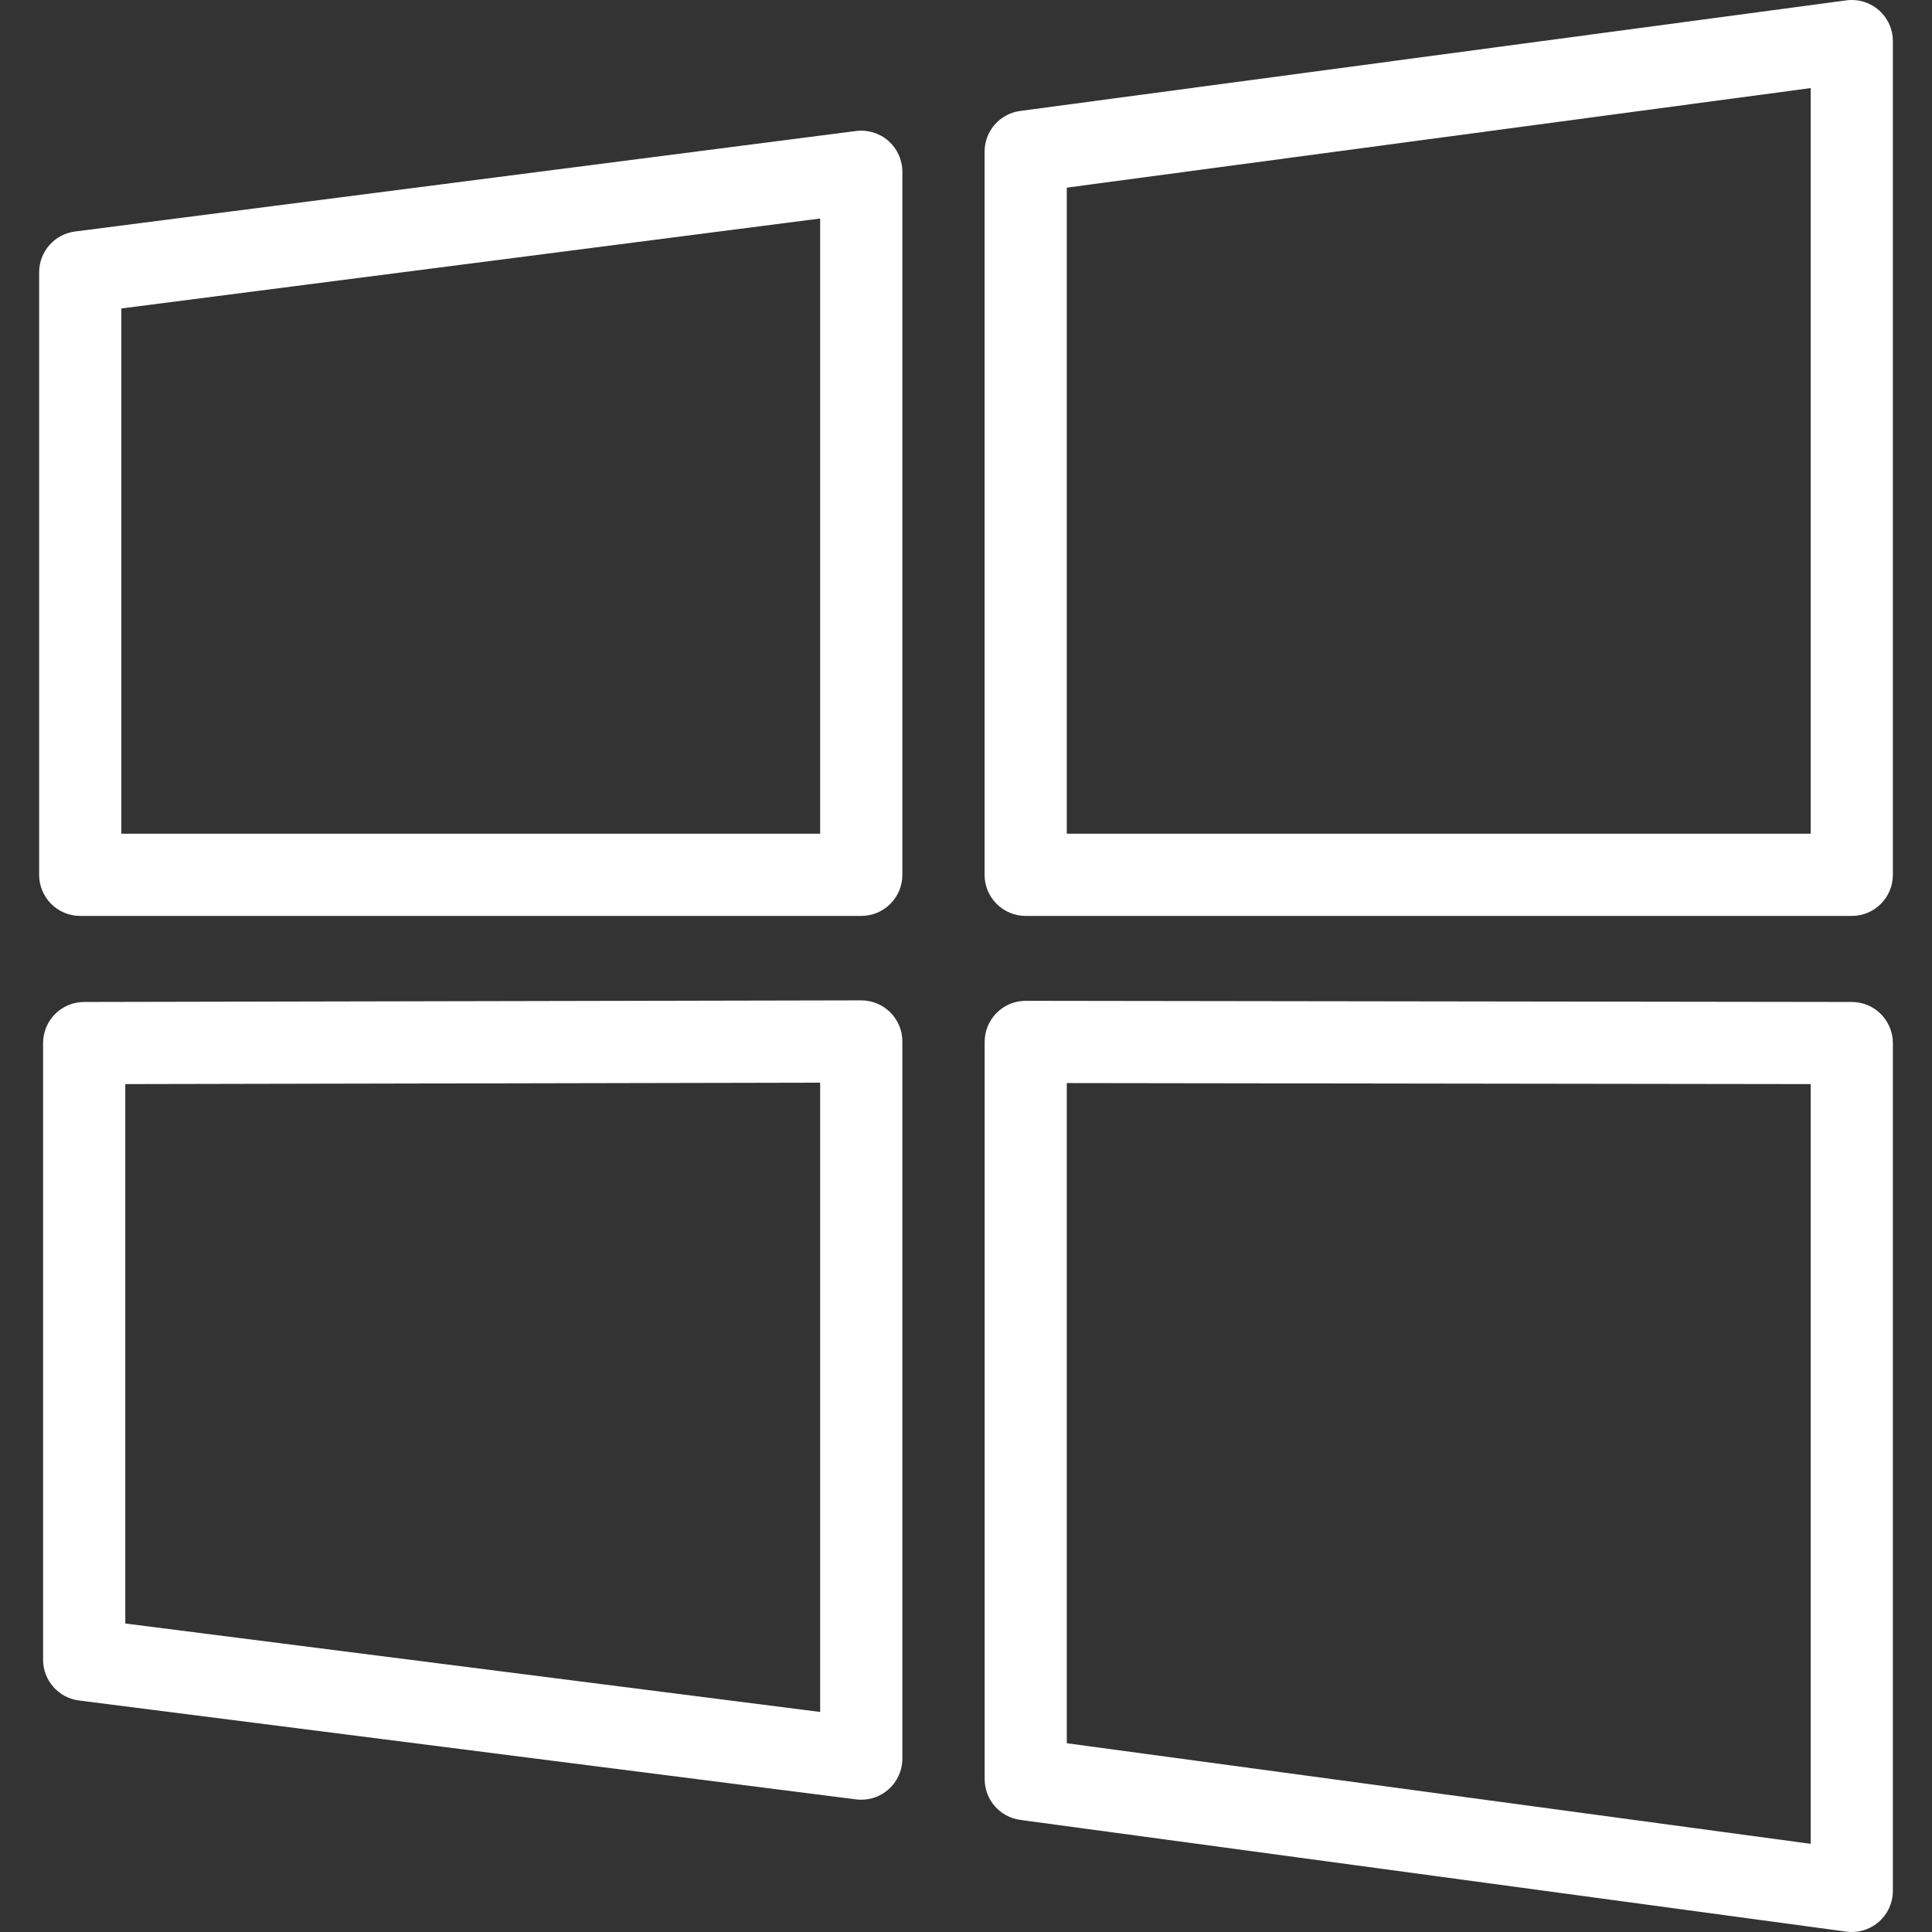 <?xml version="1.0" encoding="UTF-8"?>
<svg xmlns="http://www.w3.org/2000/svg" width="47" height="47" viewBox="0 0 47 47" fill="none">
  <rect x="0" y="0" width="47" height="47" fill="#333333" stroke="none"/>
  <g clip-path="url(#clip0_1_143)">
    <path d="M45.707 0.248C45.49 0.058 45.203 -0.029 44.915 0.009L24.819 2.699C24.322 2.765 23.952 3.189 23.952 3.69V21.282C23.952 21.834 24.4 22.282 24.952 22.282H45.048C45.6 22.282 46.048 21.834 46.048 21.282V1C46.048 0.711 45.924 0.437 45.707 0.248ZM44.048 20.282H25.952V4.565L44.048 2.143V20.282Z" fill="white"></path>
    <path d="M20.952 24.336C20.952 24.336 20.951 24.336 20.95 24.336L2.046 24.375C1.494 24.376 1.048 24.824 1.048 25.375V40.376C1.048 40.879 1.422 41.304 1.921 41.368L20.825 43.774C20.868 43.779 20.91 43.782 20.952 43.782C21.194 43.782 21.43 43.694 21.613 43.532C21.828 43.342 21.952 43.069 21.952 42.782V25.336C21.952 25.07 21.847 24.816 21.658 24.628C21.471 24.441 21.216 24.336 20.952 24.336ZM19.952 41.647L3.048 39.495V26.373L19.952 26.338V41.647Z" fill="white"></path>
    <path d="M20.824 3.187L1.824 5.632C1.325 5.697 0.952 6.122 0.952 6.624V21.282C0.952 21.834 1.4 22.282 1.952 22.282H20.952C21.504 22.282 21.952 21.834 21.952 21.282V4.179C21.952 3.891 21.828 3.618 21.613 3.428C21.398 3.238 21.108 3.15 20.824 3.187ZM19.952 20.282H2.952V7.504L19.952 5.316V20.282Z" fill="white"></path>
    <path d="M45.05 24.375L24.954 24.347H24.953C24.688 24.347 24.434 24.452 24.247 24.639C24.059 24.827 23.954 25.081 23.954 25.347V43.282C23.954 43.782 24.324 44.206 24.82 44.273L44.916 46.991C44.959 46.997 45.004 47 45.048 47C45.289 47 45.523 46.913 45.706 46.753C45.923 46.563 46.048 46.289 46.048 46V25.375C46.048 24.823 45.601 24.376 45.05 24.375ZM44.048 44.855L25.952 42.408V26.348L44.048 26.373V44.855Z" fill="white"></path>
  </g>
  <defs>
    <clipPath id="clip0_1_143">
      <rect width="47" height="47" fill="white"></rect>
    </clipPath>
  </defs>
</svg>
